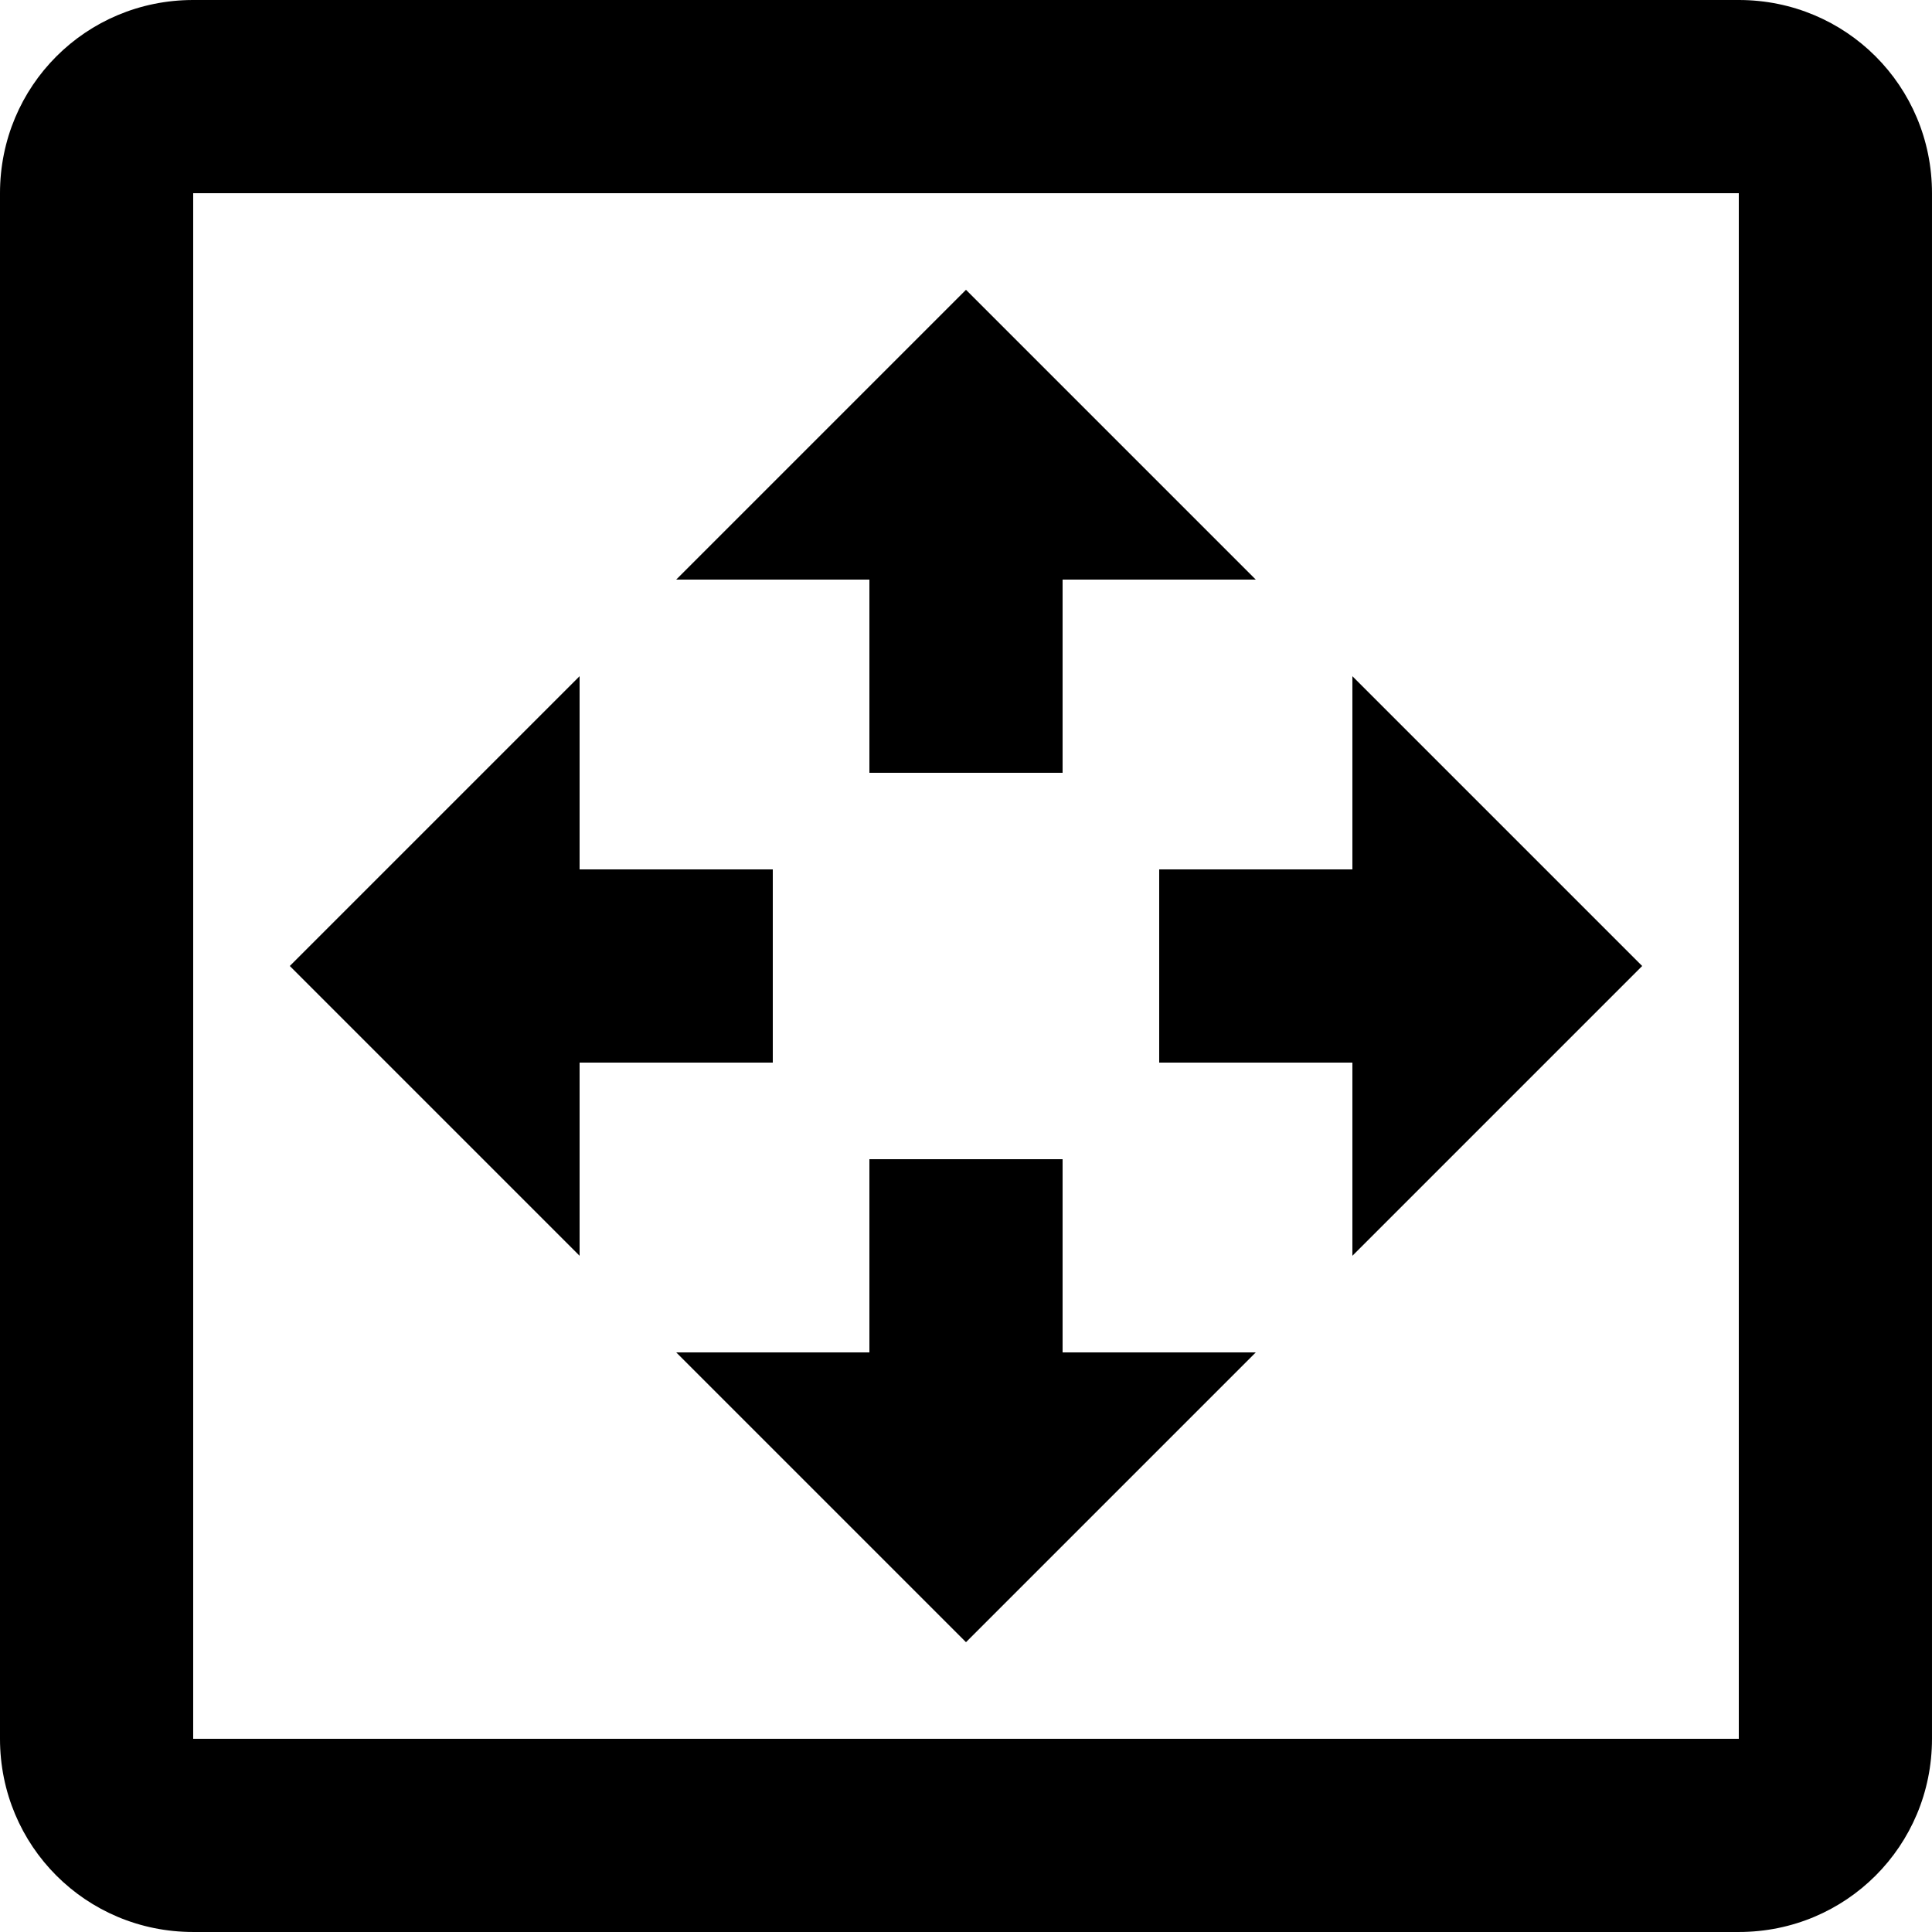<?xml version="1.0" encoding="UTF-8"?>
<svg width="166.667px" height="166.667px" viewBox="0 0 166.667 166.667" version="1.1" xmlns="http://www.w3.org/2000/svg" xmlns:xlink="http://www.w3.org/1999/xlink">
    <title>mdi:fit-to-page-outline</title>
    <g id="Page-1" stroke="none" stroke-width="1" fill="none" fill-rule="evenodd">
        <g id="mdi:fit-to-page-outline" transform="translate(-16.667, -16.667)">
            <rect id="ViewBox" x="0" y="0" width="200" height="200"></rect>
            <path d="M166.667,16.667 L33.333,16.667 C24.083,16.667 16.667,24.083 16.667,33.333 L16.667,166.667 C16.667,175.917 24.083,183.333 33.333,183.333 L166.667,183.333 C175.917,183.333 183.333,175.917 183.333,166.667 L183.333,33.333 C183.333,24.083 175.917,16.667 166.667,16.667 M166.667,166.667 L33.333,166.667 L33.333,33.333 L166.667,33.333 M108.333,66.667 L108.333,83.333 L91.667,83.333 L91.667,66.667 L75,66.667 L100,41.667 L125,66.667 M133.333,125 L133.333,108.333 L116.667,108.333 L116.667,91.667 L133.333,91.667 L133.333,75 L158.333,100 M83.333,108.333 L66.667,108.333 L66.667,125 L41.667,100 L66.667,75 L66.667,91.667 L83.333,91.667 M125,133.333 L100,158.333 L75,133.333 L91.667,133.333 L91.667,116.667 L108.333,116.667 L108.333,133.333" id="Shape" fill="#000000" fill-rule="nonzero"></path>
        </g>
    </g>
</svg>